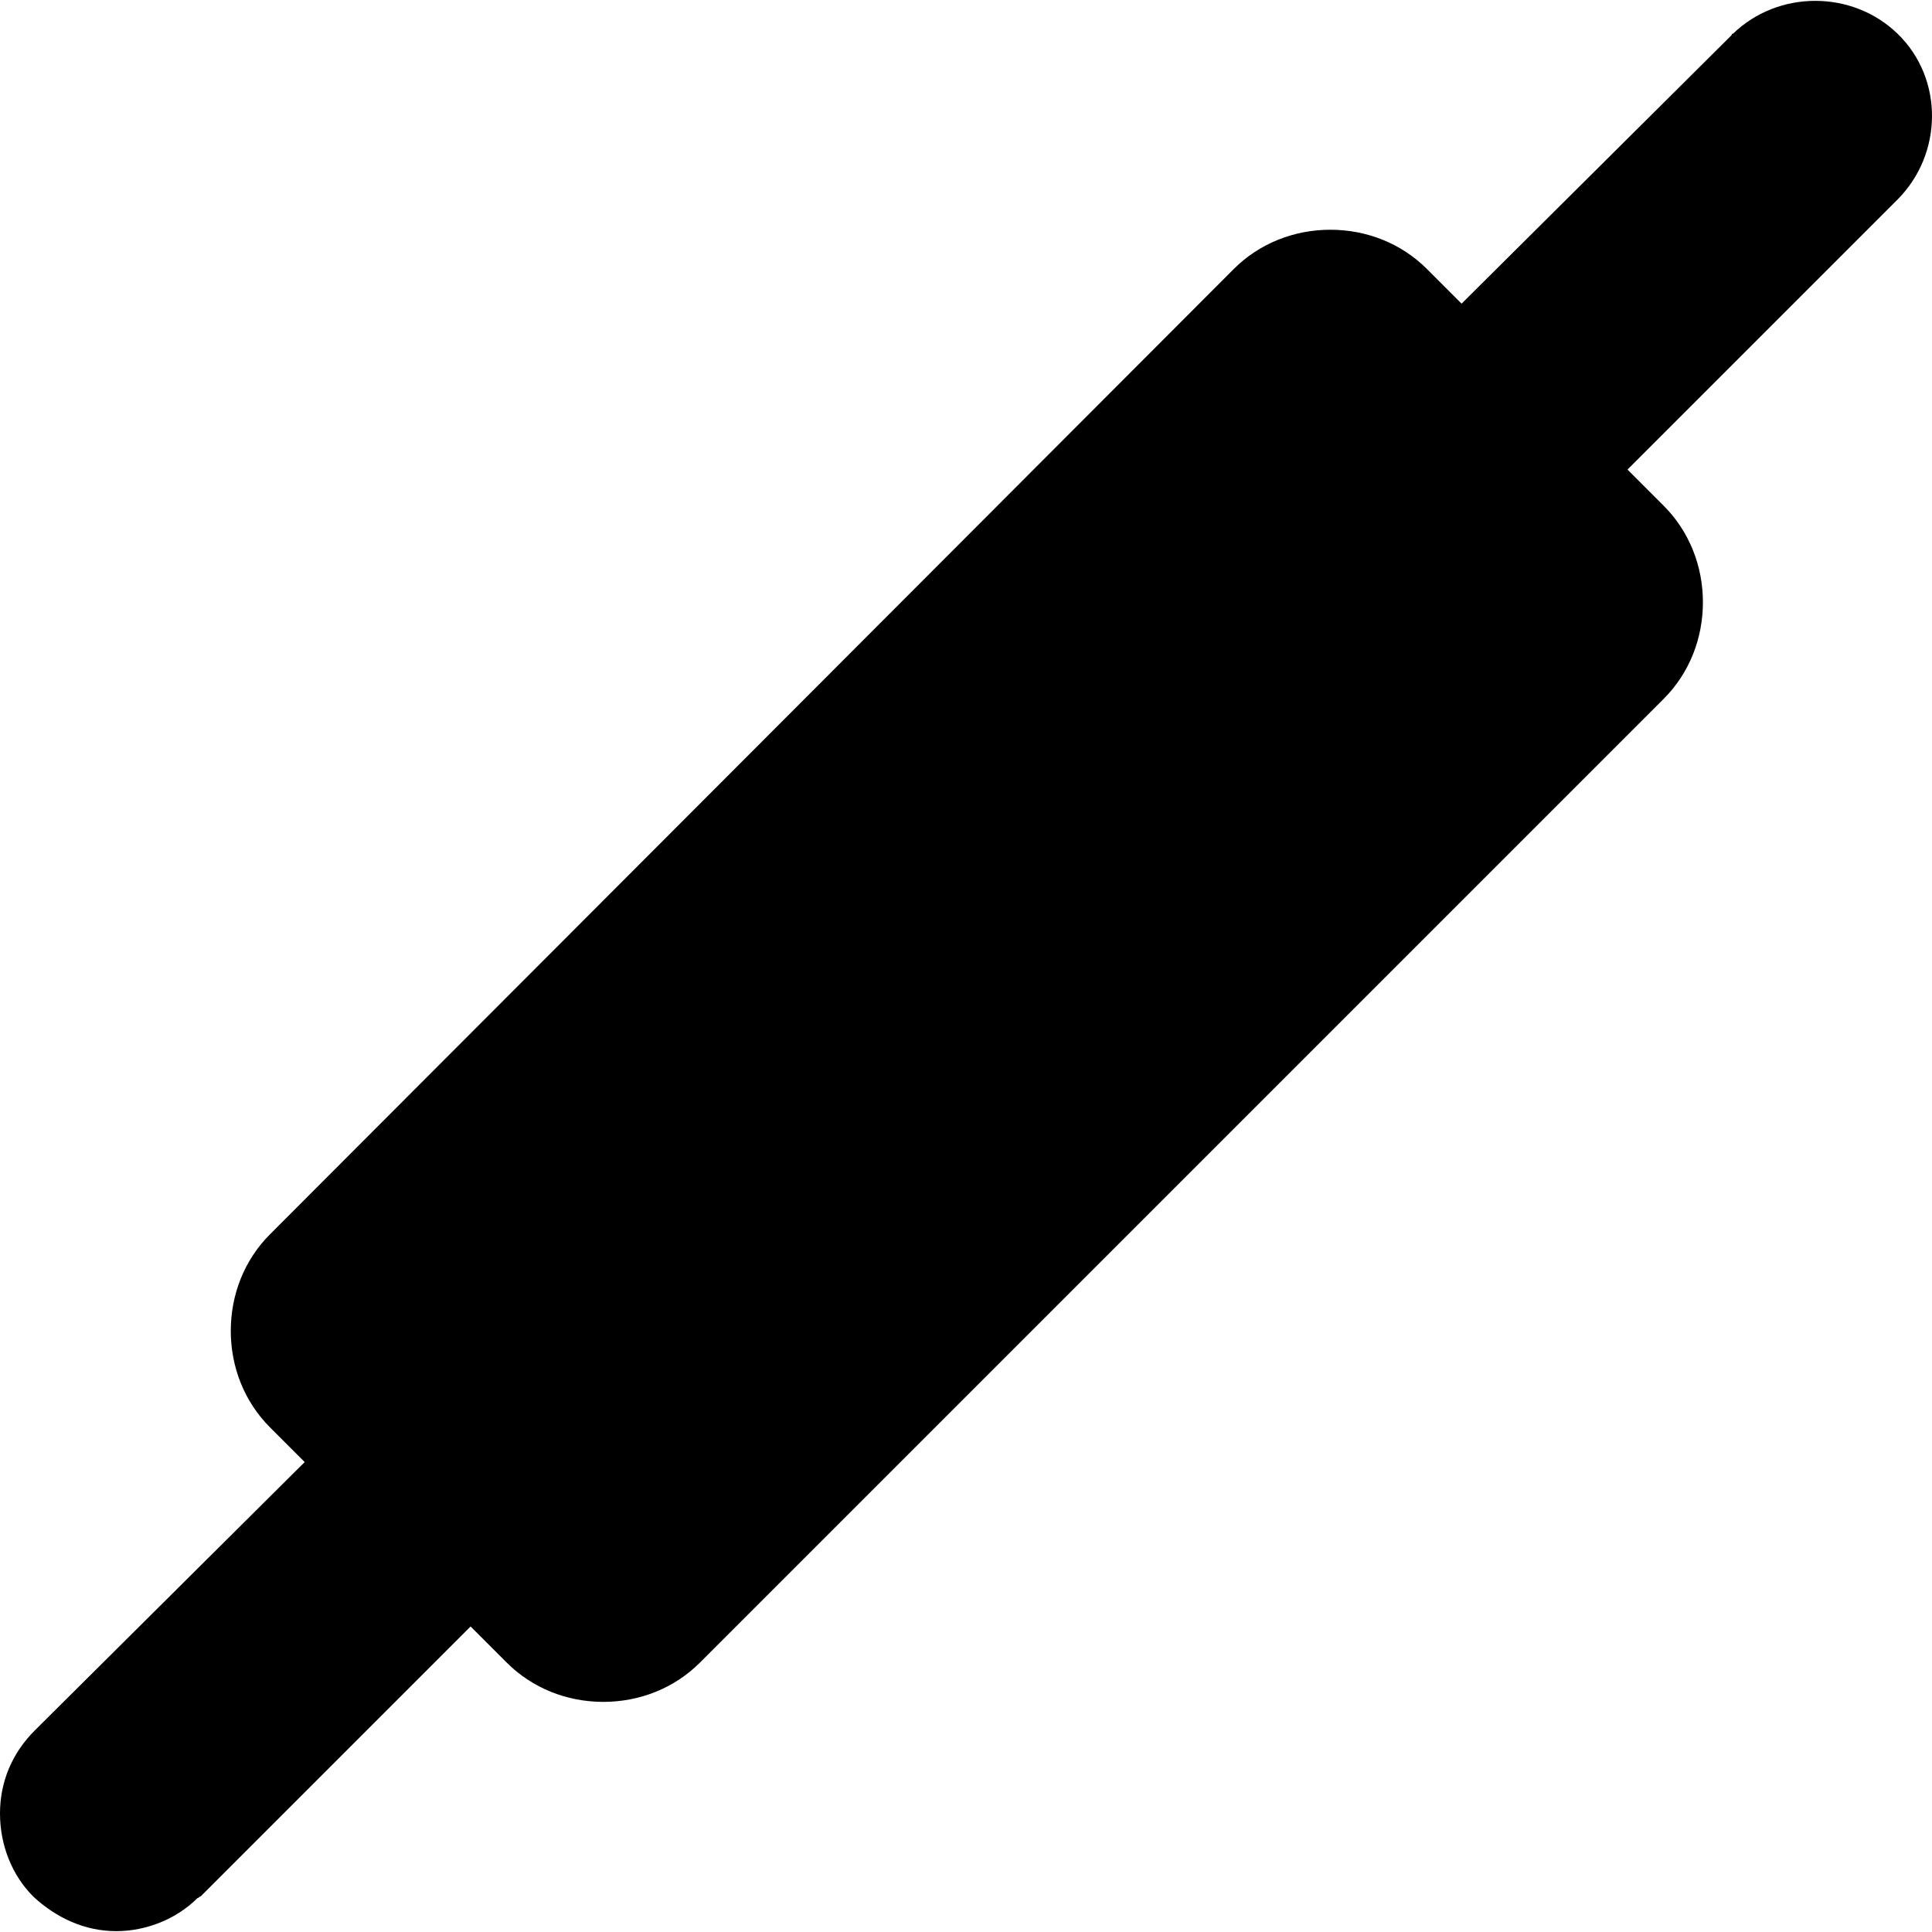 <?xml version="1.0" encoding="iso-8859-1"?>
<!-- Generator: Adobe Illustrator 19.0.0, SVG Export Plug-In . SVG Version: 6.00 Build 0)  -->
<svg version="1.1" id="Layer_1" xmlns="http://www.w3.org/2000/svg" xmlns:xlink="http://www.w3.org/1999/xlink" x="0px" y="0px"
	 viewBox="0 0 512.351 512.351" style="enable-background:new 0 0 512.351 512.351;" xml:space="preserve">
<g>
	<g>
		<path d="M503.2,8.925c-12-11.6-31.6-11.6-43.6,0c-0.4,0-0.4,0.4-0.4,0.4l-71.6,71.2l-9.2-9.2c-6.8-6.8-16-10.4-25.6-10.4
			c-9.6,0-18.8,3.6-25.6,10.4l-255.6,256c-6.8,6.8-10.4,16-10.4,25.6c0,9.6,3.6,18.8,10.4,25.6l9.2,9.2l-71.6,71.2
			c-6,6-9.2,13.6-9.2,22c0,8.4,3.2,16.4,8.8,22c6,5.6,13.6,9.2,22,9.2c8,0,16-3.2,21.6-8.8c0.4,0,0.4-0.4,0.8-0.4l71.6-71.6l9.6,9.6
			c6.8,6.8,16,10.4,25.6,10.4c9.6,0,18.8-3.6,25.6-10.4l255.6-255.6c6.8-6.8,10.4-16,10.4-25.6c0-9.6-3.6-18.8-10.4-25.6l-9.6-9.6
			l71.6-71.6C515.2,40.925,515.6,20.925,503.2,8.925z"/>
	</g>
</g>
<g>
</g>
<g>
</g>
<g>
</g>
<g>
</g>
<g>
</g>
<g>
</g>
<g>
</g>
<g>
</g>
<g>
</g>
<g>
</g>
<g>
</g>
<g>
</g>
<g>
</g>
<g>
</g>
<g>
</g>
</svg>
